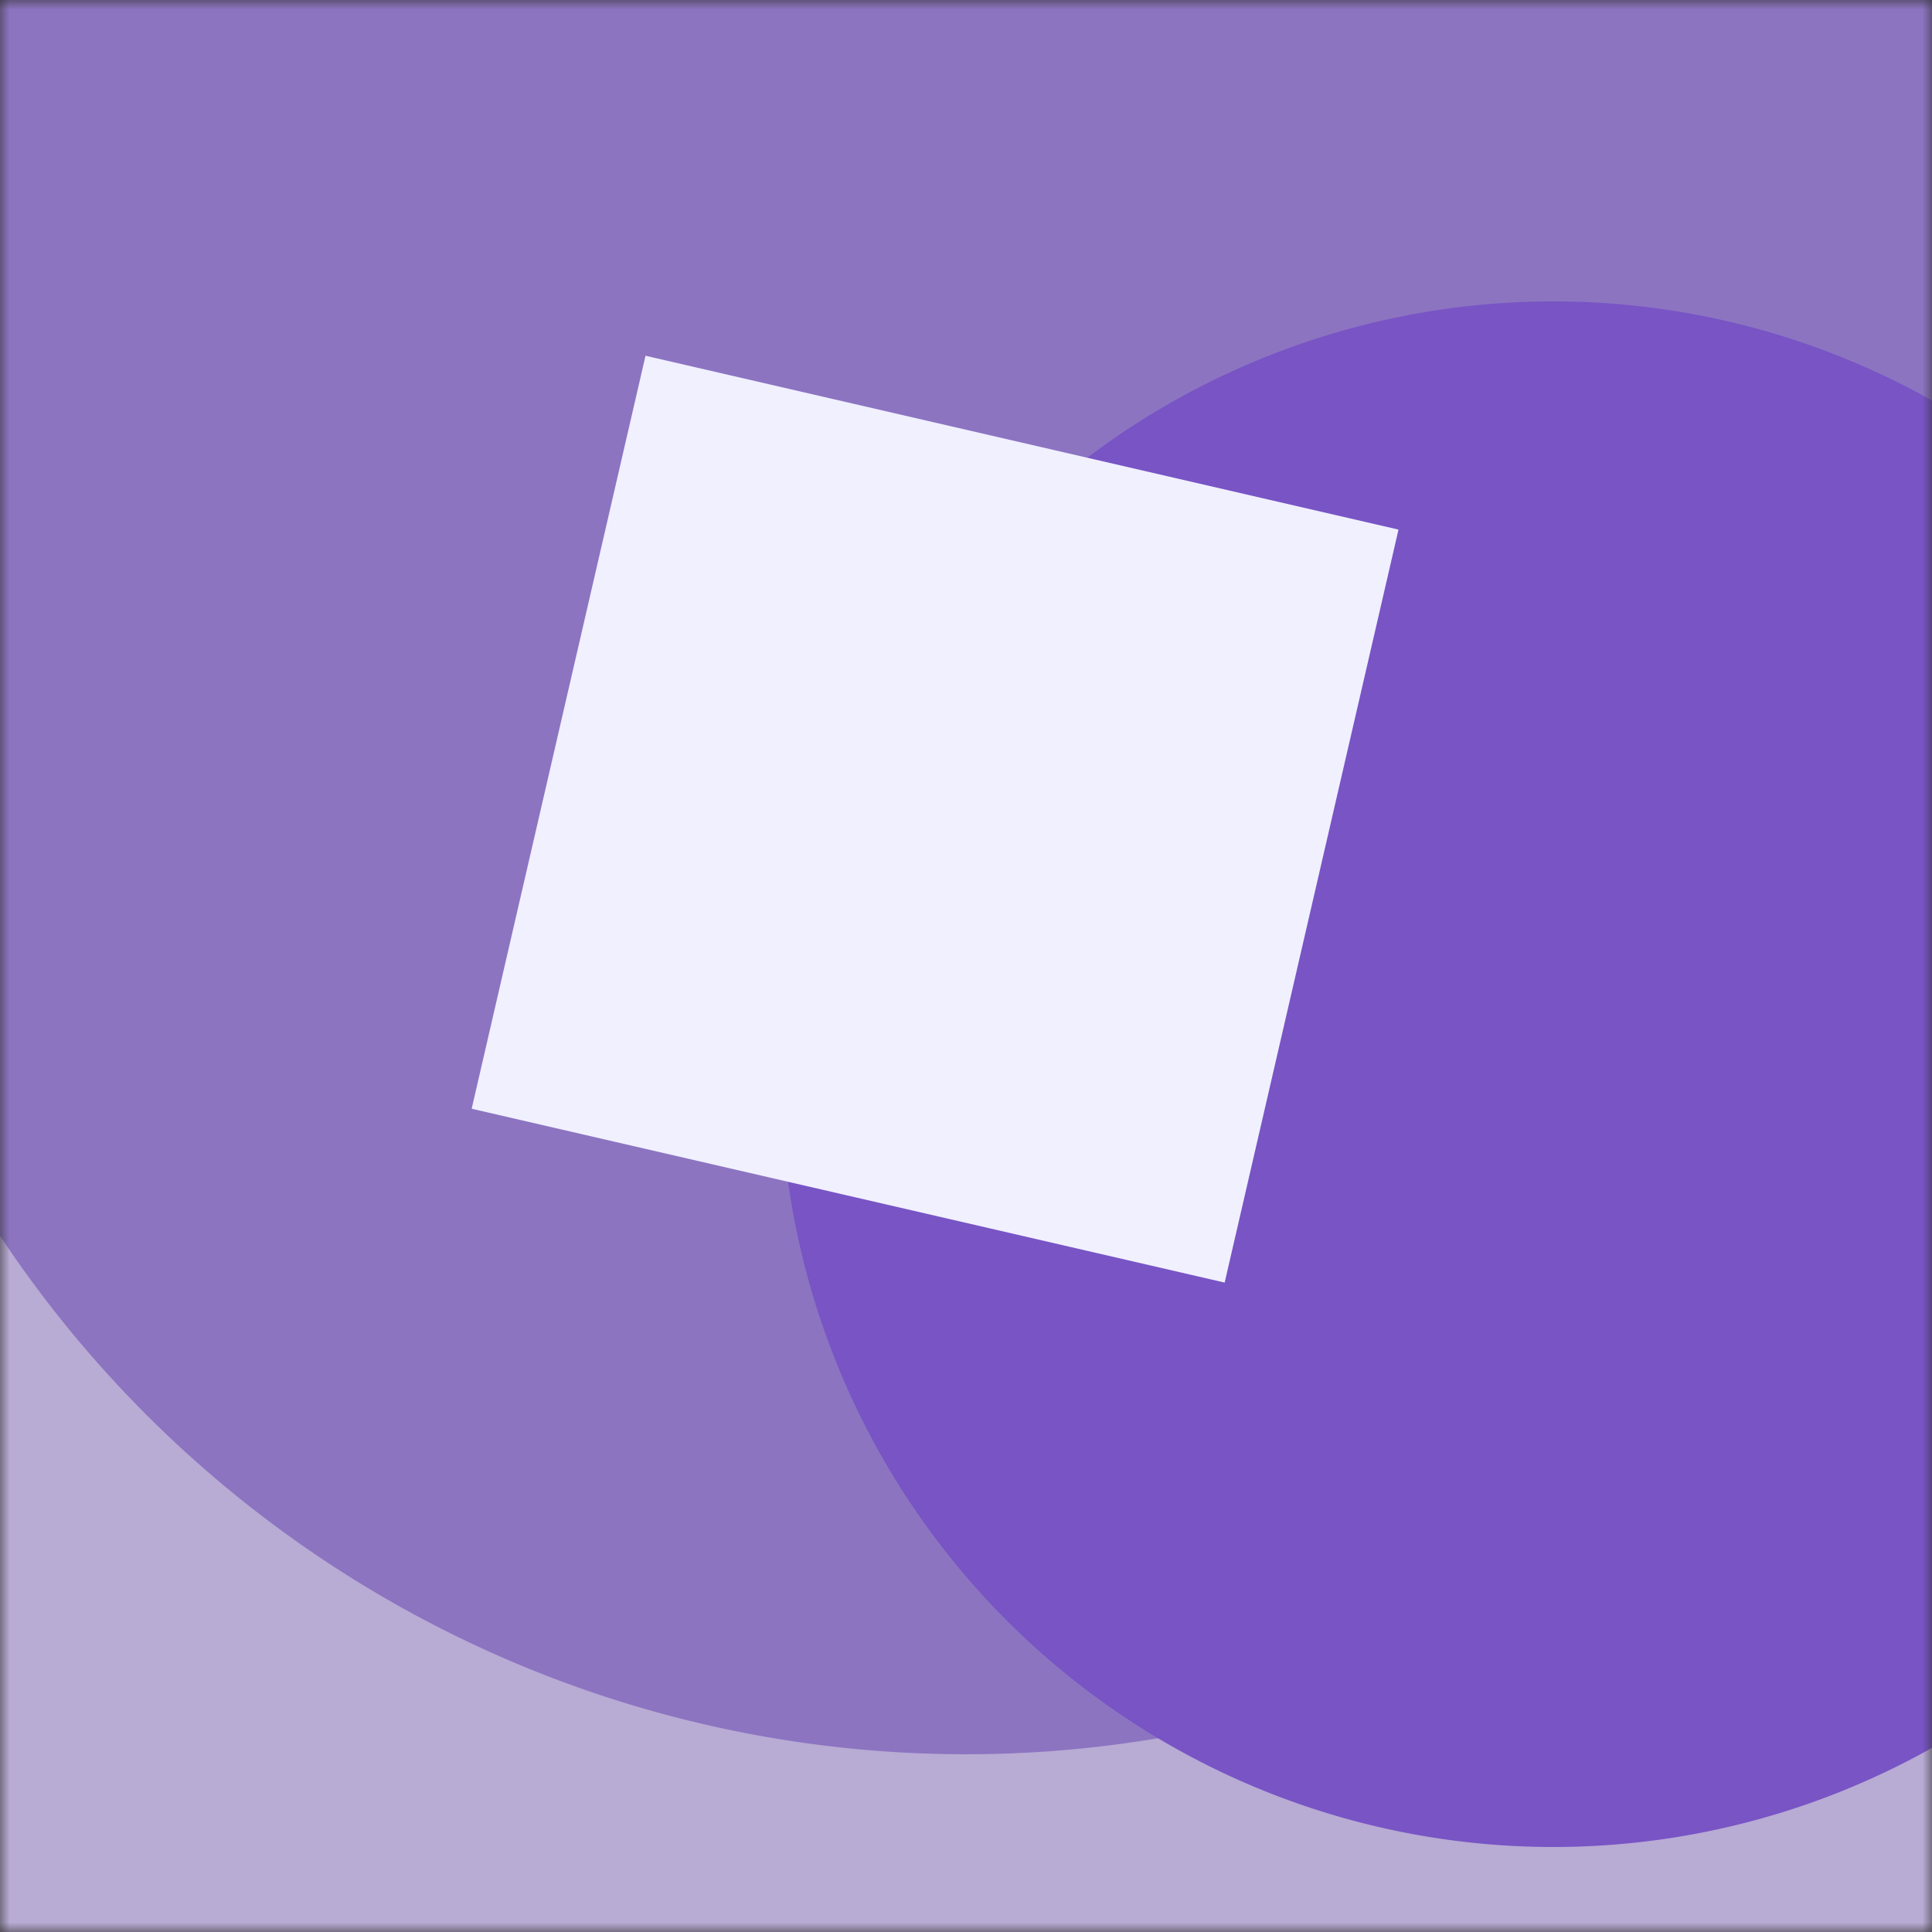 <svg xmlns="http://www.w3.org/2000/svg" viewBox="0 0 100 100" fill="none" shape-rendering="auto"><rect x="0" y="0" width="100" height="100" fill="#333333" stroke="none"/><mask id="viewboxMask"><rect width="100" height="100" rx="0" ry="0" x="0" y="0" fill="#fff" /></mask><g mask="url(#viewboxMask)"><rect fill="#b8abd4" width="100" height="100" x="0" y="0" /><g transform="matrix(1.2 0 0 1.2 -10 -10)"><g transform="translate(0, -16) rotate(7 50 50)"><path d="M100 50A50 50 0 1 1 0 50a50 50 0 0 1 100 0Z" fill="#8c74c1"/></g></g><g transform="matrix(.8 0 0 .8 10 10)"><g transform="translate(38, 7) rotate(-20 50 50)"><path d="M100 50A50 50 0 1 1 0 50a50 50 0 0 1 100 0Z" fill="#7854c5"/></g></g><g transform="matrix(.4 0 0 .4 30 30)"><g transform="translate(-4, -19) rotate(103 50 50)"><path d="M0 0h100v100H0V0Z" fill="#f0f0ff"/></g></g></g></svg>